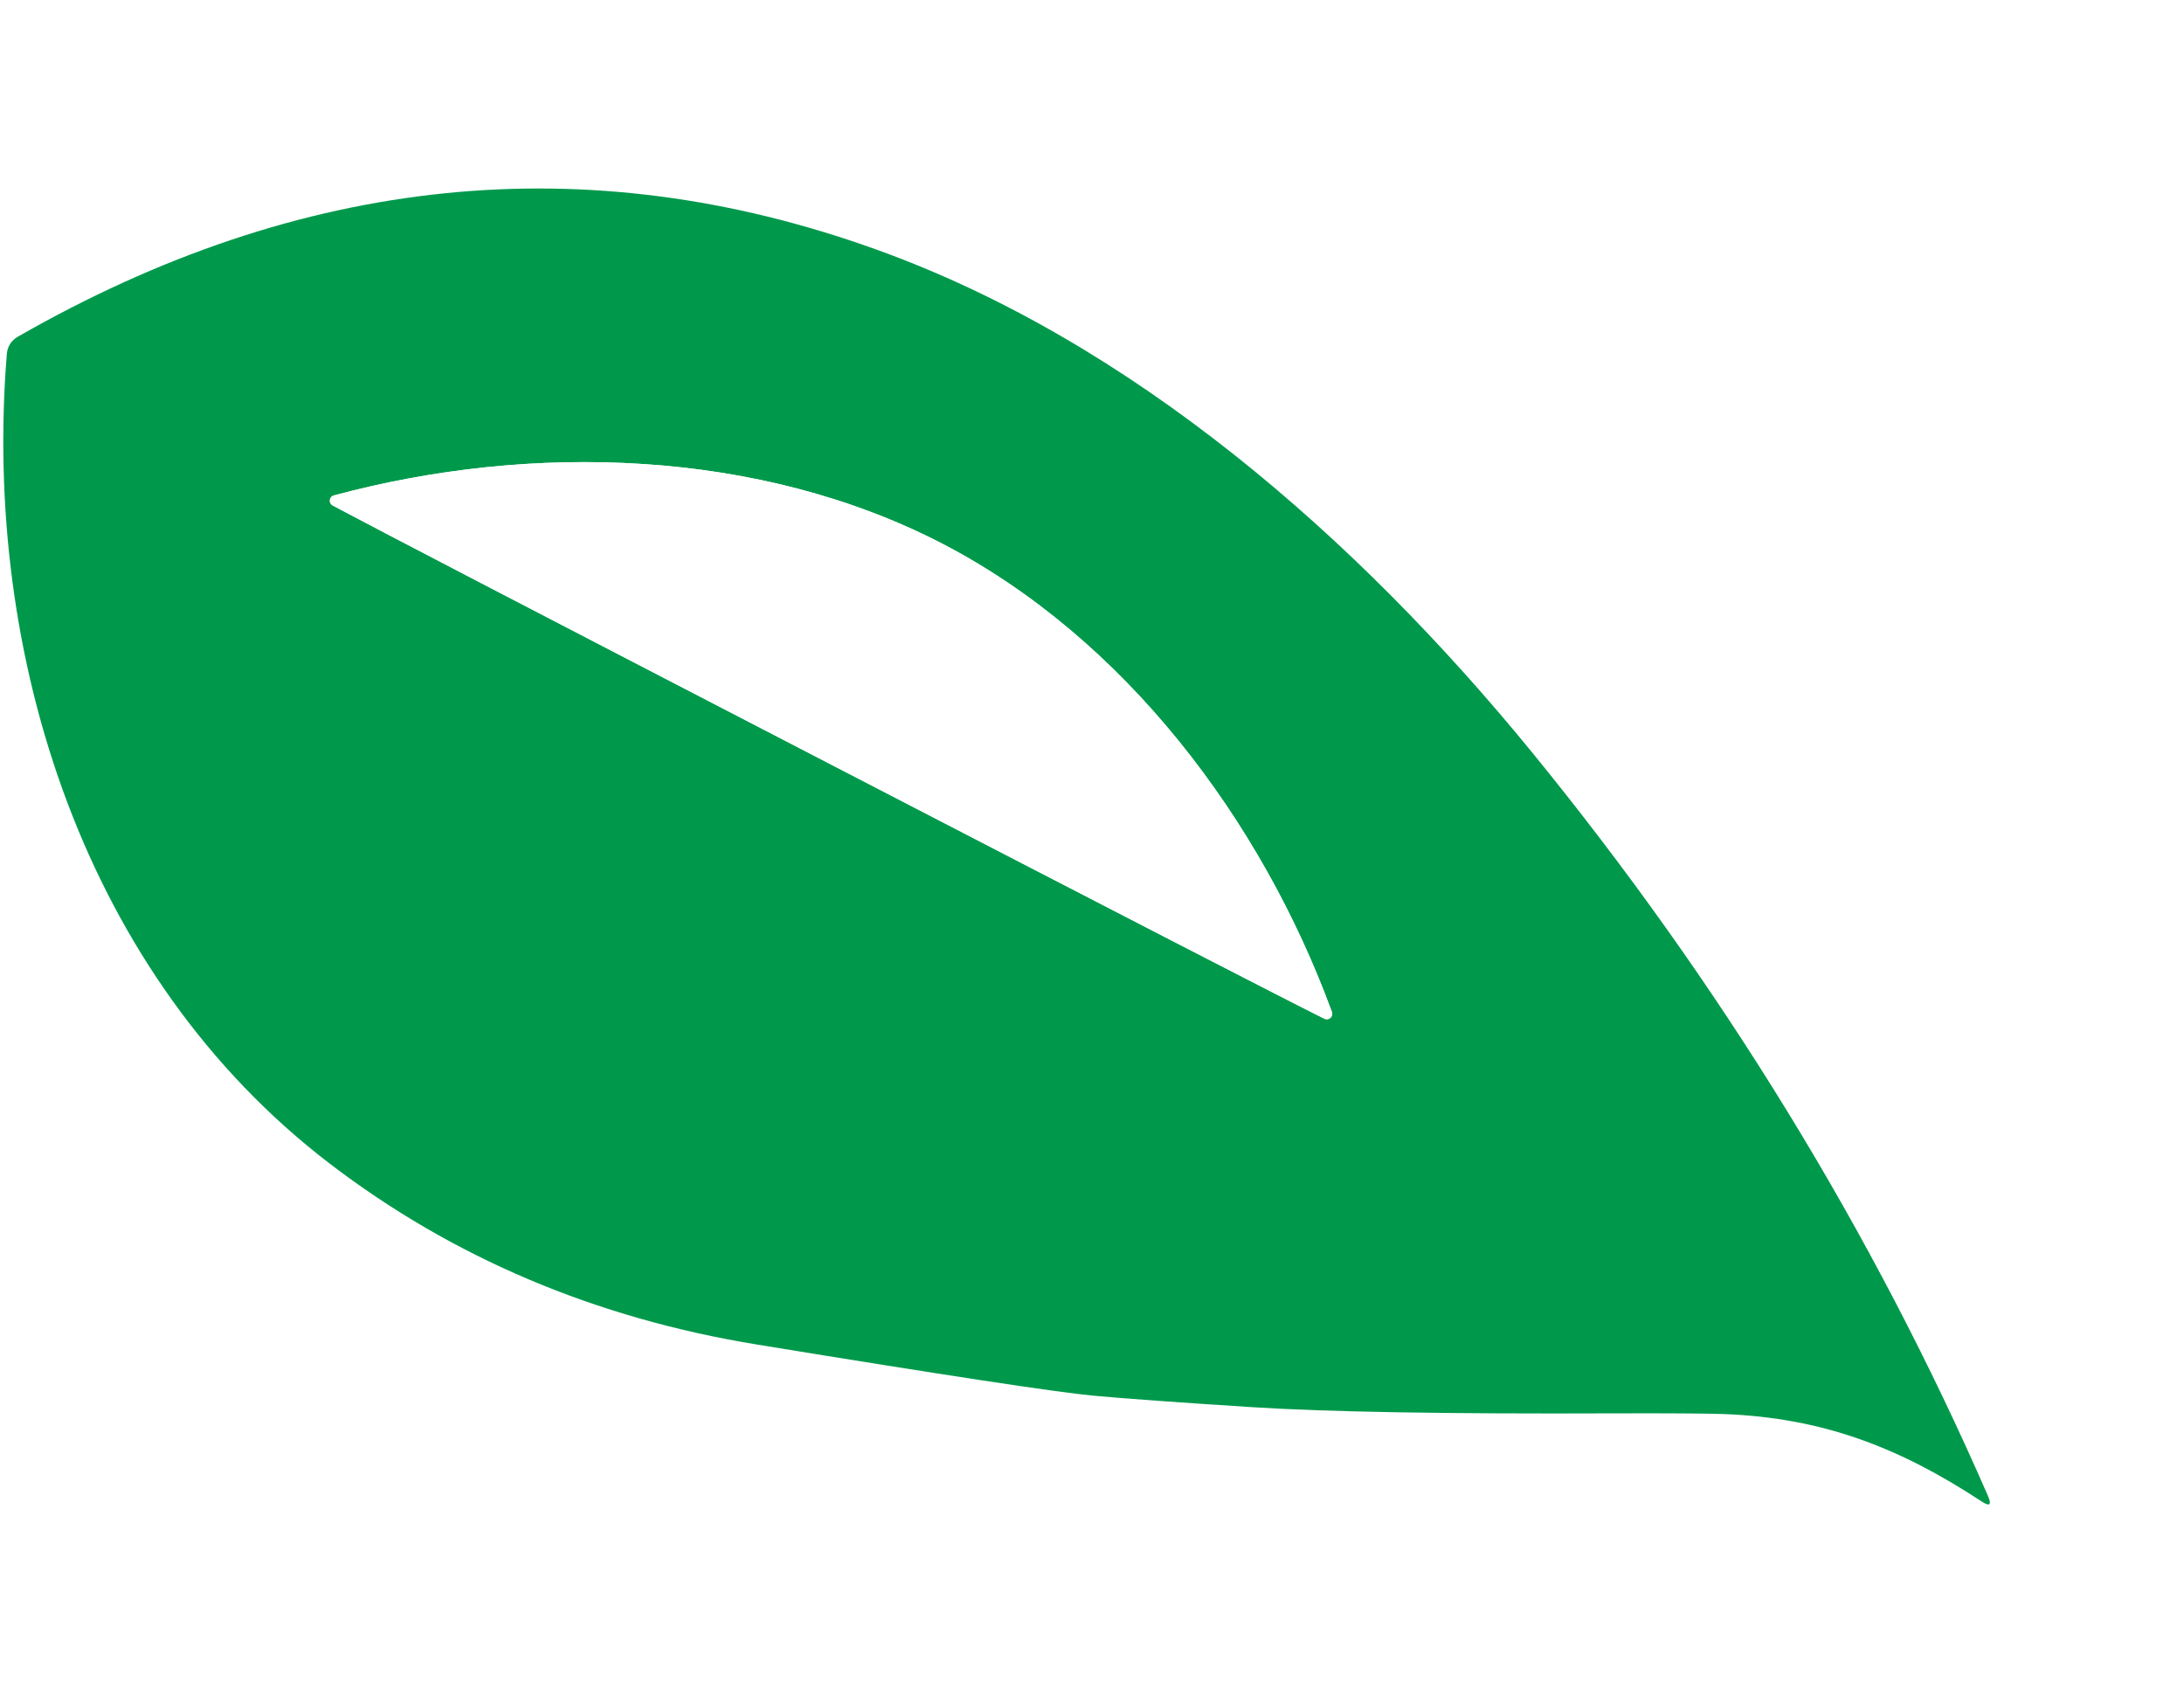 <svg width="179" height="139" viewBox="0 0 179 139" fill="none" xmlns="http://www.w3.org/2000/svg">
<g filter="url(#filter0_d_100_1309)">
<path d="M102.663 111.31C96.567 110.921 92.219 110.606 89.617 110.367C86.578 110.081 77.371 108.682 61.998 106.169C48.783 104.005 37.126 99.067 27.027 91.354C6.9 75.957 -1.442 49.781 0.559 25.013C0.615 24.382 0.92 23.905 1.476 23.581C24.649 10.32 48.06 7.928 71.708 16.406C92.755 23.937 111.163 40.023 125.564 57.645C141.025 76.592 153.483 96.908 162.938 118.592C163.25 119.32 163.076 119.468 162.417 119.036C155.637 114.582 149.351 112.17 141.237 111.87C139.75 111.821 136.746 111.803 132.224 111.815C118.652 111.87 108.799 111.701 102.663 111.31ZM77.208 40.538C62.206 32.783 43.563 32.239 27.399 36.588C27.306 36.605 27.222 36.651 27.157 36.72C27.092 36.788 27.051 36.875 27.038 36.968C27.026 37.061 27.043 37.156 27.087 37.239C27.132 37.322 27.201 37.389 27.286 37.43C30.513 39.158 44.04 46.188 67.868 58.522C91.686 70.852 105.235 77.832 108.515 79.461C108.597 79.508 108.691 79.529 108.785 79.519C108.879 79.51 108.968 79.471 109.038 79.409C109.109 79.347 109.158 79.264 109.179 79.172C109.199 79.08 109.19 78.984 109.153 78.897C103.385 63.201 92.191 48.303 77.208 40.538Z" fill="#00994C"/>
<path d="M67.867 58.523C44.039 46.19 30.512 39.159 27.285 37.432C27.2 37.39 27.131 37.323 27.086 37.24C27.042 37.157 27.025 37.062 27.037 36.969C27.05 36.876 27.091 36.789 27.156 36.721C27.221 36.653 27.305 36.607 27.398 36.589C43.562 32.24 62.205 32.784 77.207 40.54C92.19 48.305 103.384 63.202 109.152 78.898C109.189 78.985 109.198 79.081 109.178 79.173C109.157 79.265 109.108 79.348 109.037 79.41C108.967 79.473 108.878 79.511 108.784 79.521C108.69 79.53 108.596 79.51 108.514 79.462C105.234 77.833 91.685 70.853 67.867 58.523Z" fill="white"/>
</g>
<defs>
<filter id="filter0_d_100_1309" x="-14.73" y="0.447" width="192.818" height="137.831" filterUnits="userSpaceOnUse" color-interpolation-filters="sRGB">
<feFlood flood-opacity="0" result="BackgroundImageFix"/>
<feColorMatrix in="SourceAlpha" type="matrix" values="0 0 0 0 0 0 0 0 0 0 0 0 0 0 0 0 0 0 127 0" result="hardAlpha"/>
<feMorphology radius="3" operator="dilate" in="SourceAlpha" result="effect1_dropShadow_100_1309"/>
<feOffset dy="4"/>
<feGaussianBlur stdDeviation="6"/>
<feComposite in2="hardAlpha" operator="out"/>
<feColorMatrix type="matrix" values="0 0 0 0 0 0 0 0 0 0 0 0 0 0 0 0 0 0 0.34 0"/>
<feBlend mode="normal" in2="BackgroundImageFix" result="effect1_dropShadow_100_1309"/>
<feBlend mode="normal" in="SourceGraphic" in2="effect1_dropShadow_100_1309" result="shape"/>
</filter>
</defs>
</svg>
